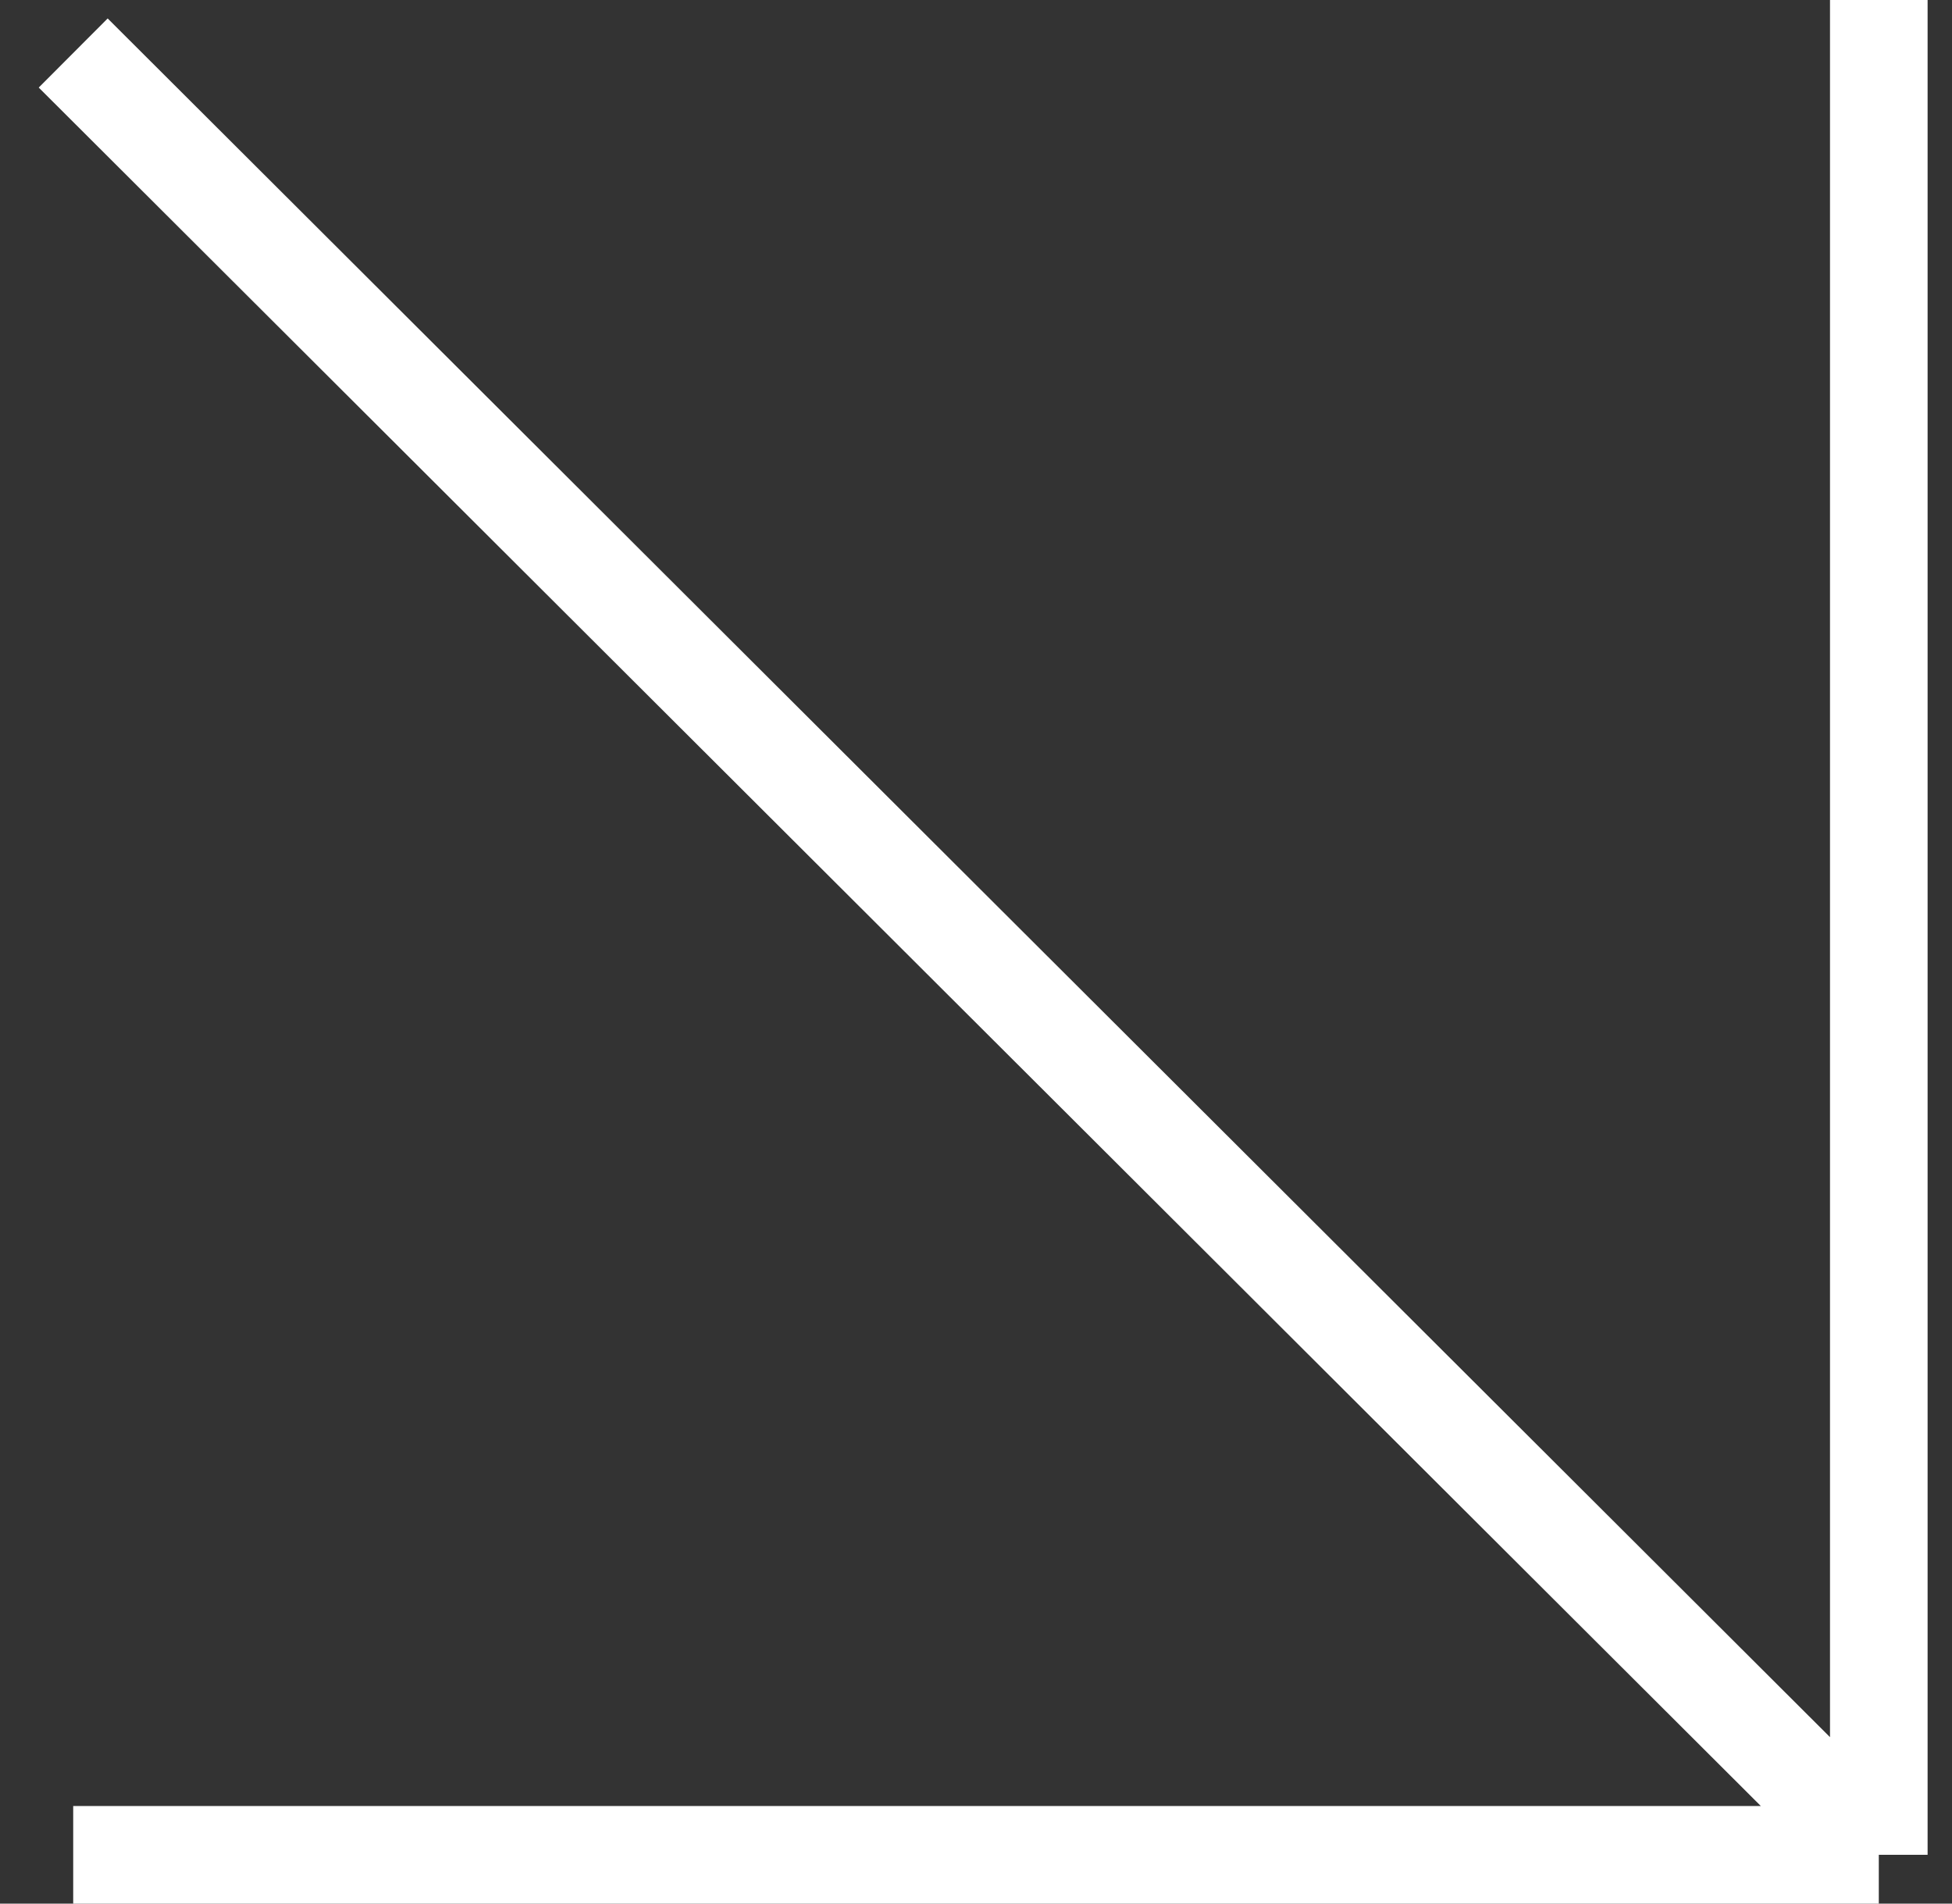 <?xml version="1.0" encoding="UTF-8"?> <svg xmlns="http://www.w3.org/2000/svg" width="40" height="39" viewBox="0 0 40 39" fill="none"><rect x="0" y="0" width="40" height="39" fill="#333333" stroke="none"/> <path d="M1.5 1.086L38.5 38M38.5 38L1.5 38M38.5 38L38.5 0" stroke="white" stroke-width="2"></path> </svg> 